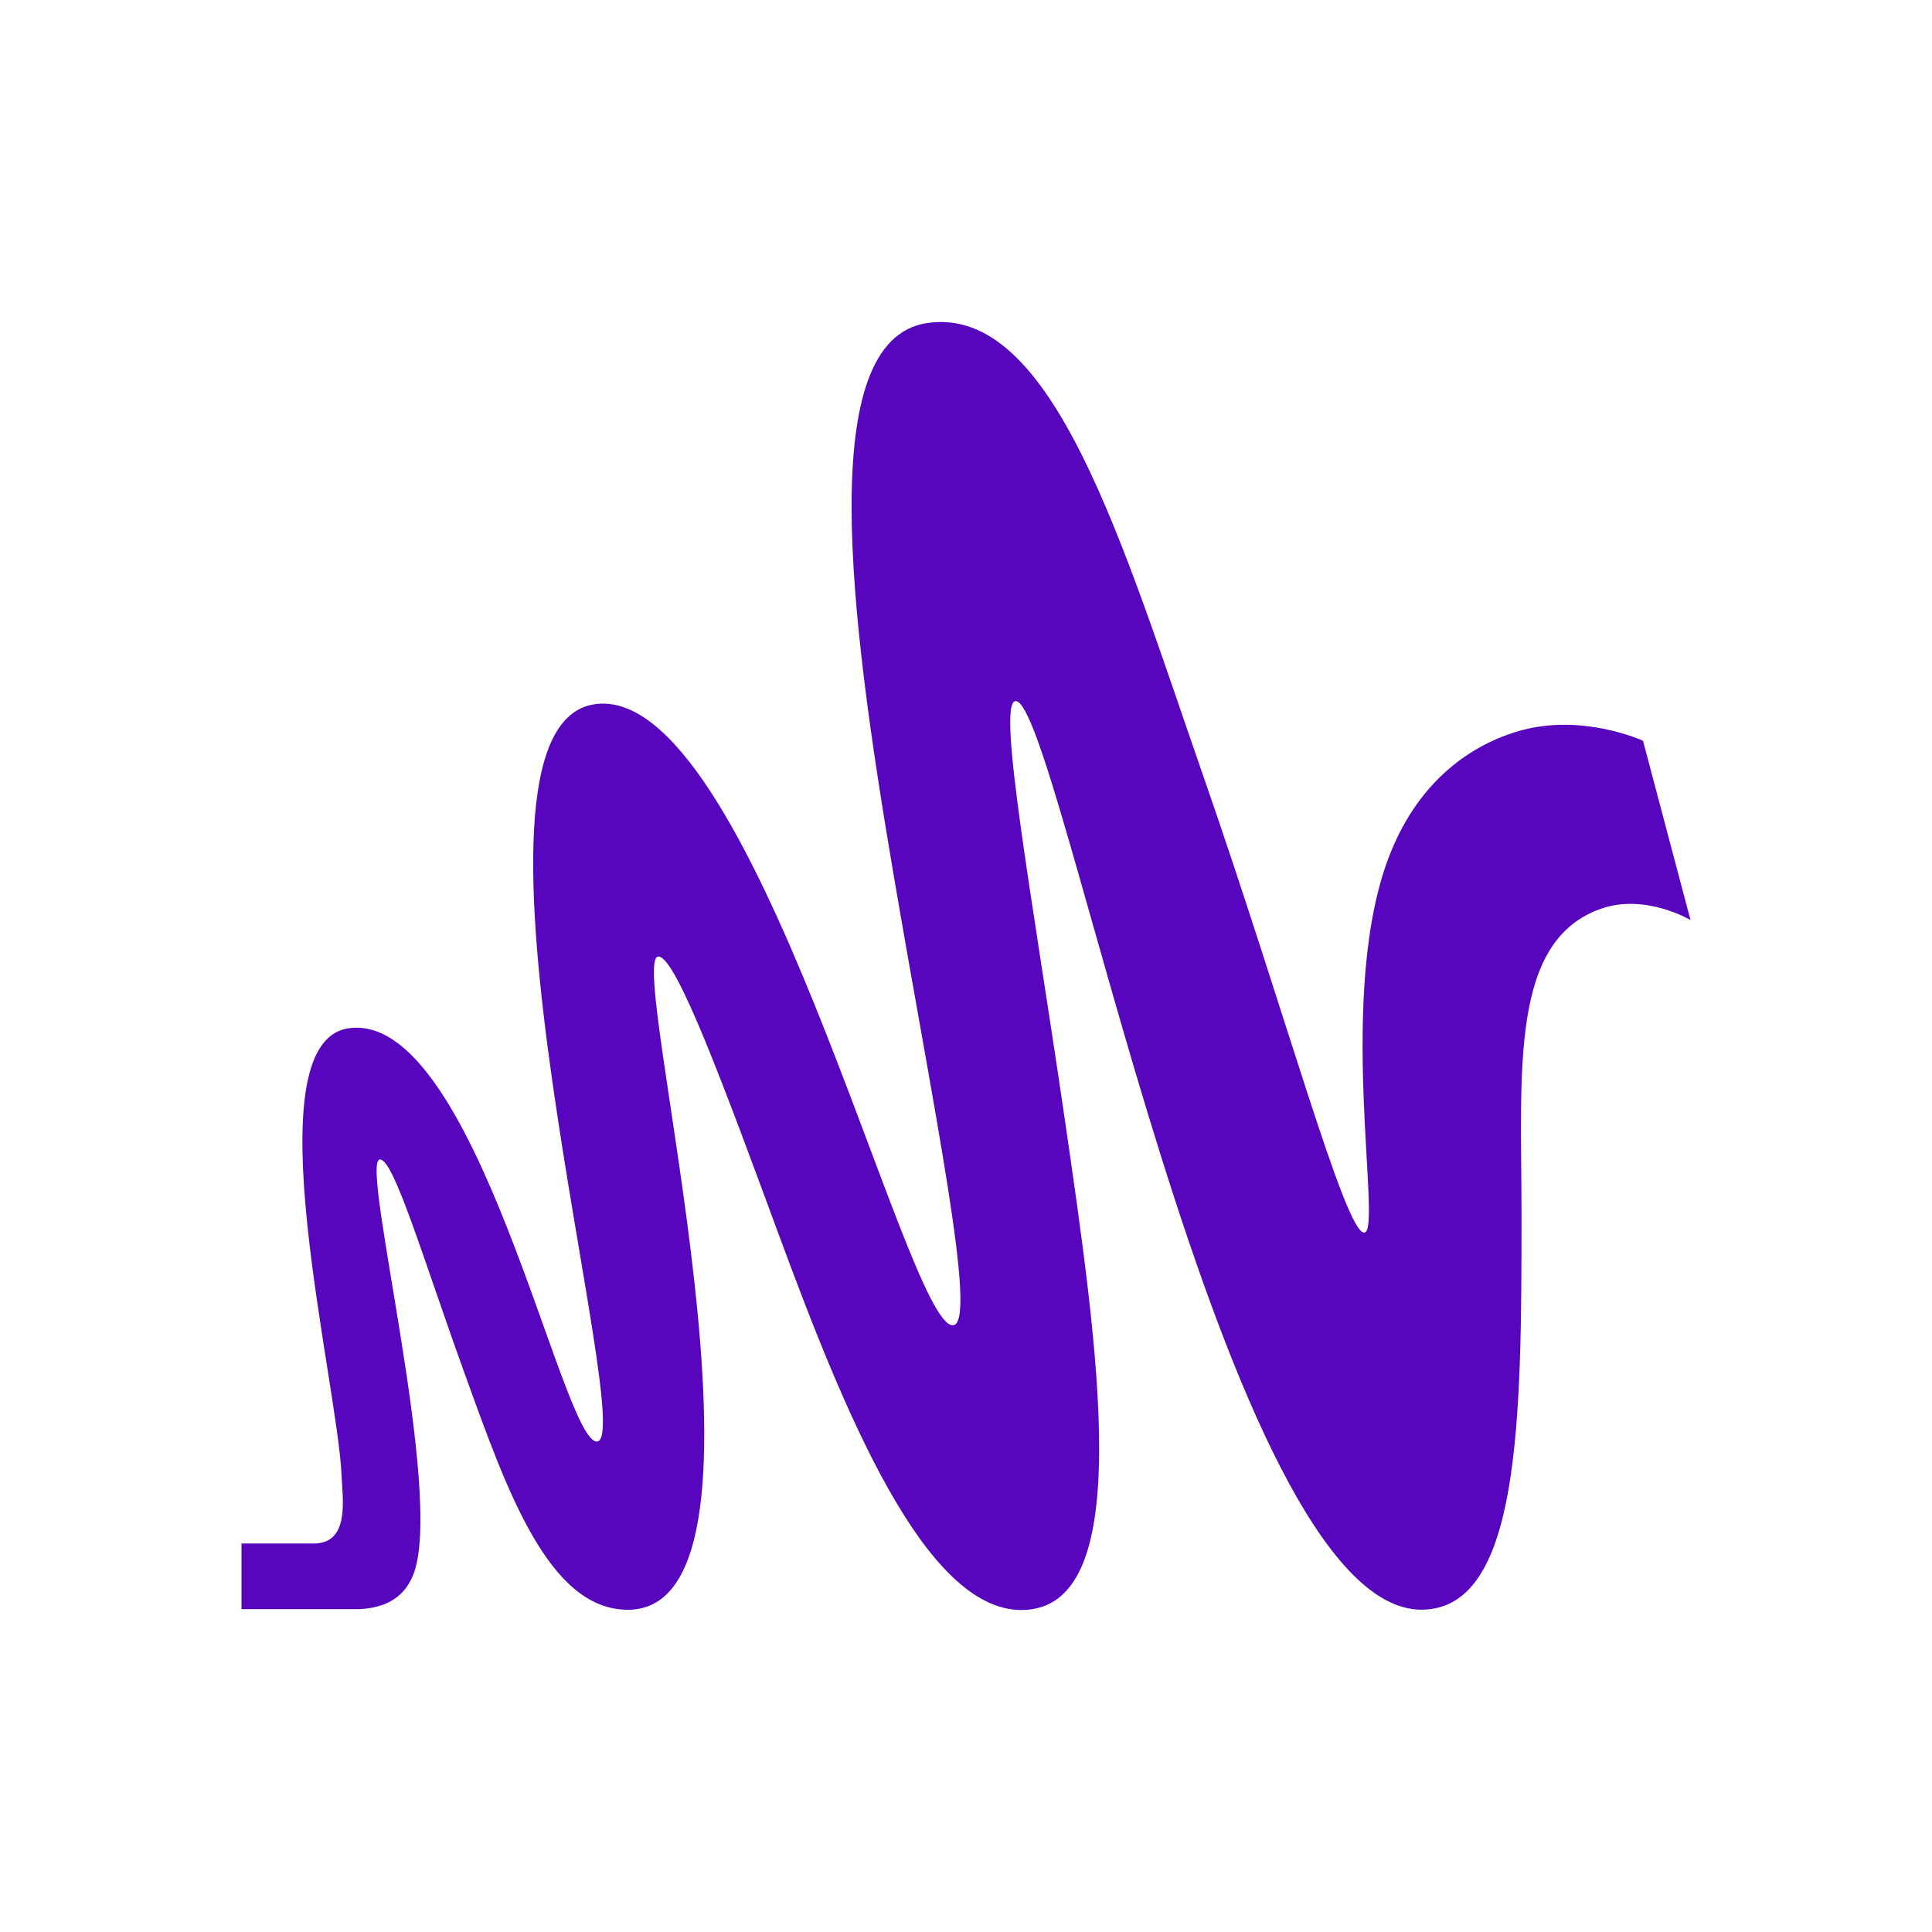 <svg width="24" height="24" viewBox="0 0 24 24" fill="none" xmlns="http://www.w3.org/2000/svg">
<path d="M20.41 9.202C20.41 9.202 19.657 8.854 18.872 9.08C18.287 9.248 17.645 9.681 17.279 10.58C16.575 12.305 17.185 15.312 16.946 15.312C16.708 15.312 15.957 12.54 14.953 9.655C13.948 6.769 13.08 3.772 11.512 4.014C10.121 4.227 10.553 7.645 11.097 10.845C11.59 13.747 12.161 16.463 11.835 16.463C11.252 16.464 9.34 8.445 7.381 8.749C5.421 9.054 7.945 17.89 7.415 17.907C6.979 17.92 5.91 12.528 4.324 12.775C3.123 12.963 4.194 17.158 4.243 18.328C4.255 18.622 4.349 19.174 3.897 19.174H3V19.989H4.468C4.77 19.974 5.009 19.862 5.129 19.573C5.537 18.594 4.466 14.434 4.717 14.404C4.889 14.383 5.26 15.649 5.779 17.082C6.297 18.515 6.816 19.997 7.8 19.997C9.923 19.997 7.758 11.882 8.179 11.882C8.401 11.882 9.008 13.53 9.675 15.339C10.491 17.549 11.487 20 12.688 20C14.122 20 13.655 16.834 13.212 13.801C12.827 11.175 12.376 8.709 12.617 8.709C13.158 8.709 15.202 19.996 17.657 19.996C18.887 19.996 18.901 17.636 18.901 15.092C18.901 13.305 18.748 11.677 19.899 11.285C20.447 11.099 21 11.429 21 11.429L20.41 9.202Z" fill="#5805BE"/>
</svg>
